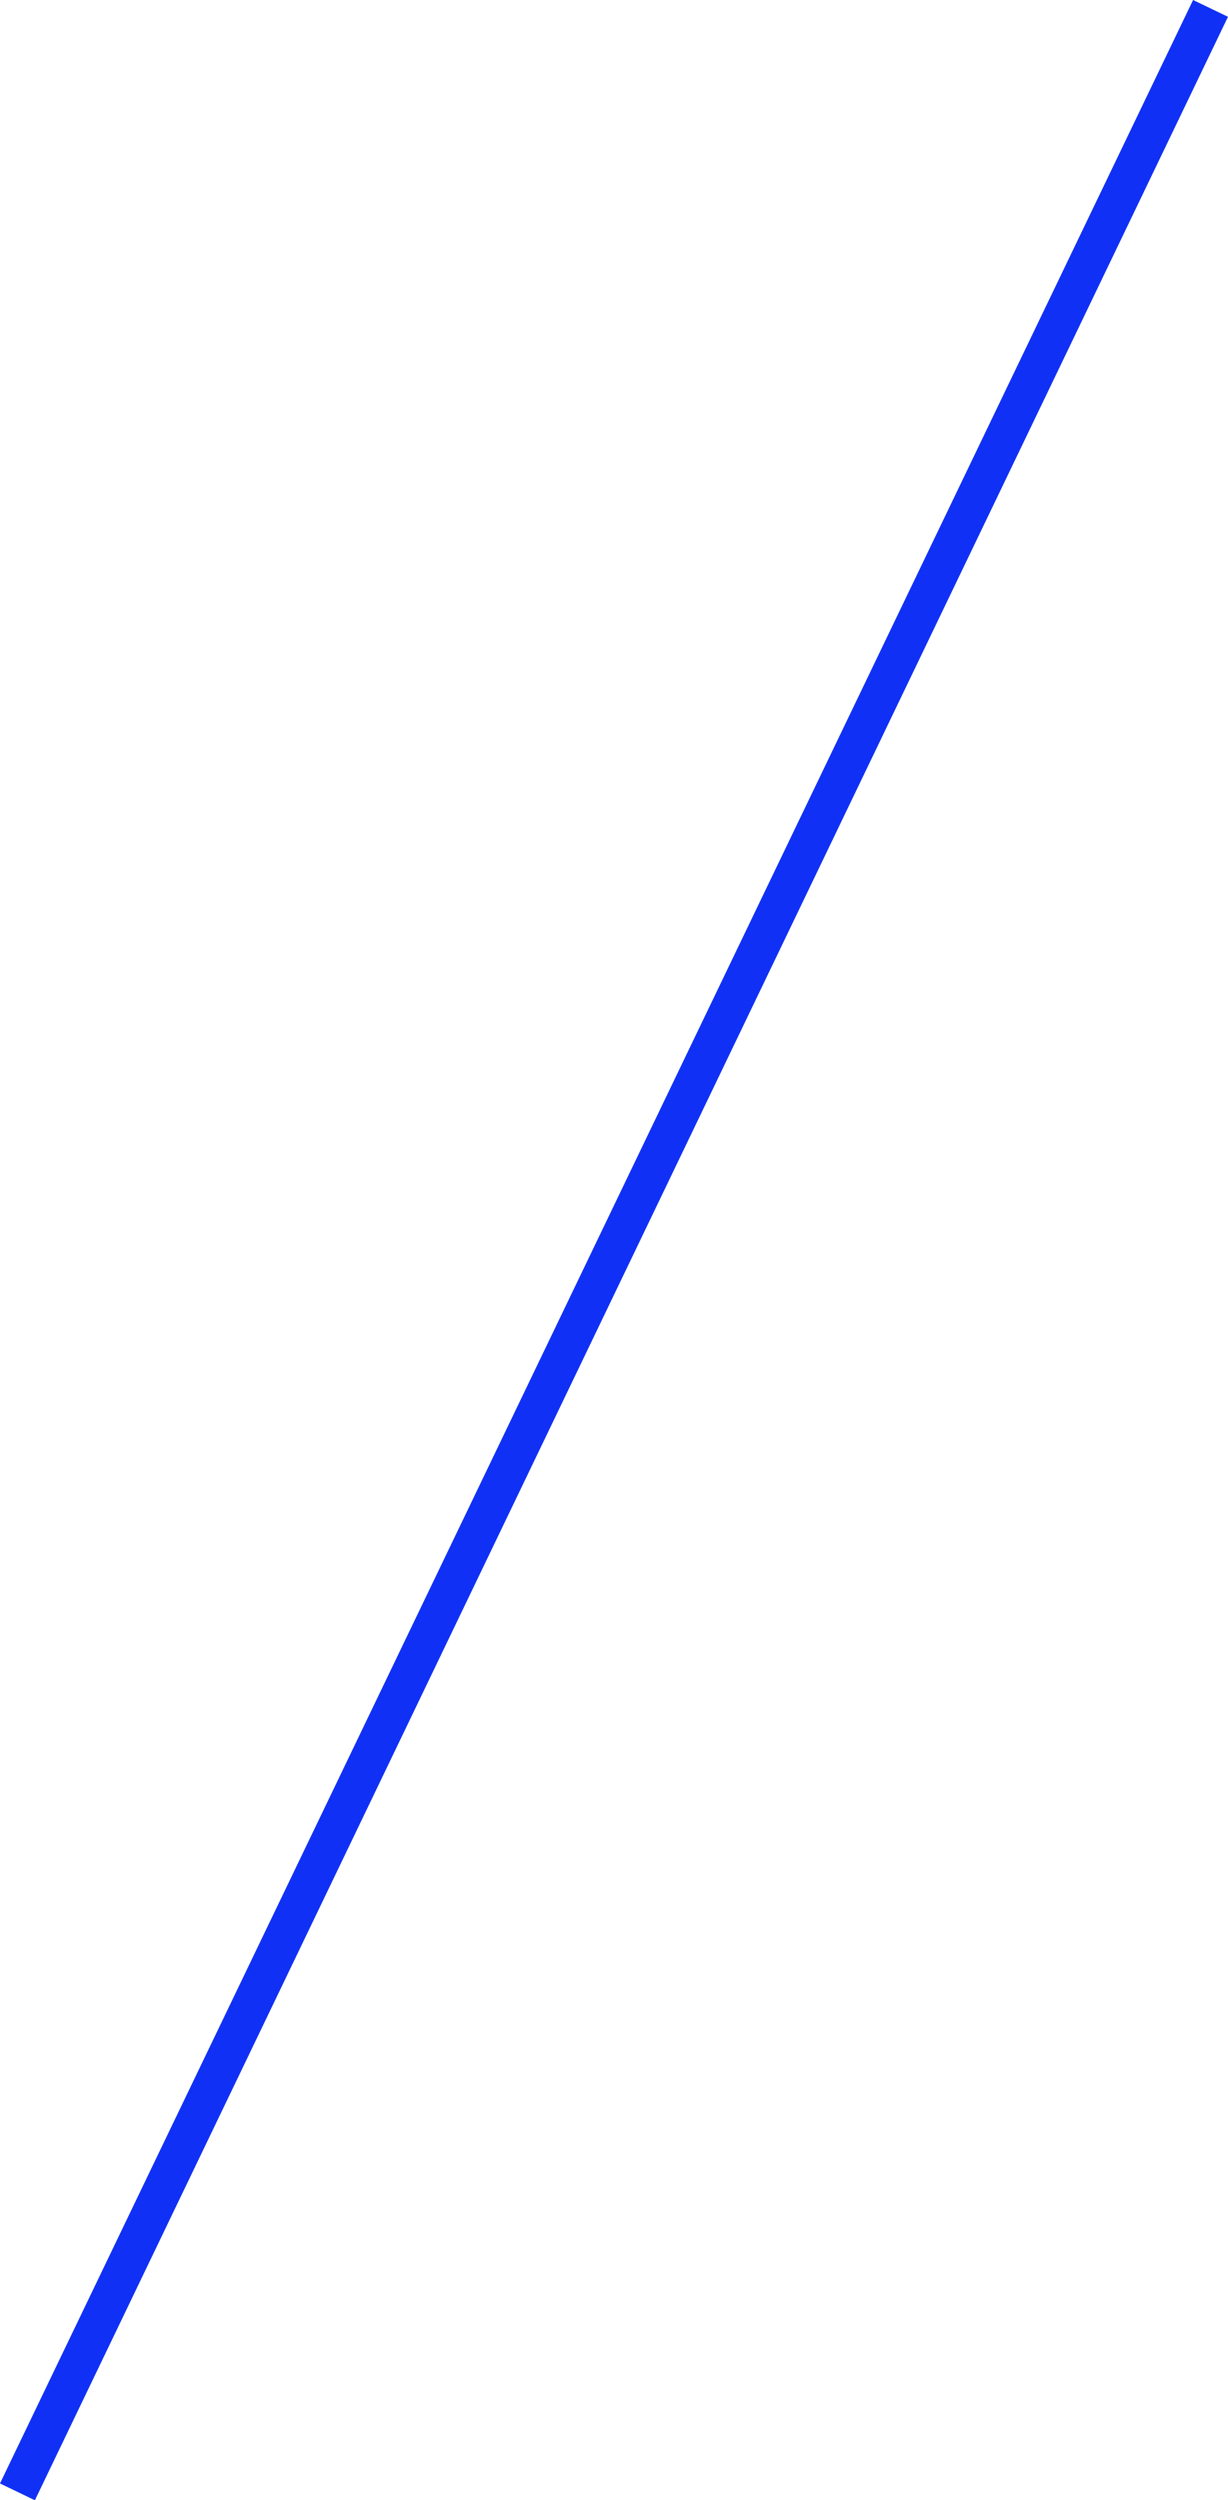 <svg xmlns="http://www.w3.org/2000/svg" width="95.118" height="193.527" viewBox="0 0 95.118 193.527"><path id="Path_29808" data-name="Path 29808" d="M226.523,647.892l92.414-192.228" transform="translate(-225.172 -455.014)" fill="none" stroke="#1031f5" stroke-width="3"></path></svg>